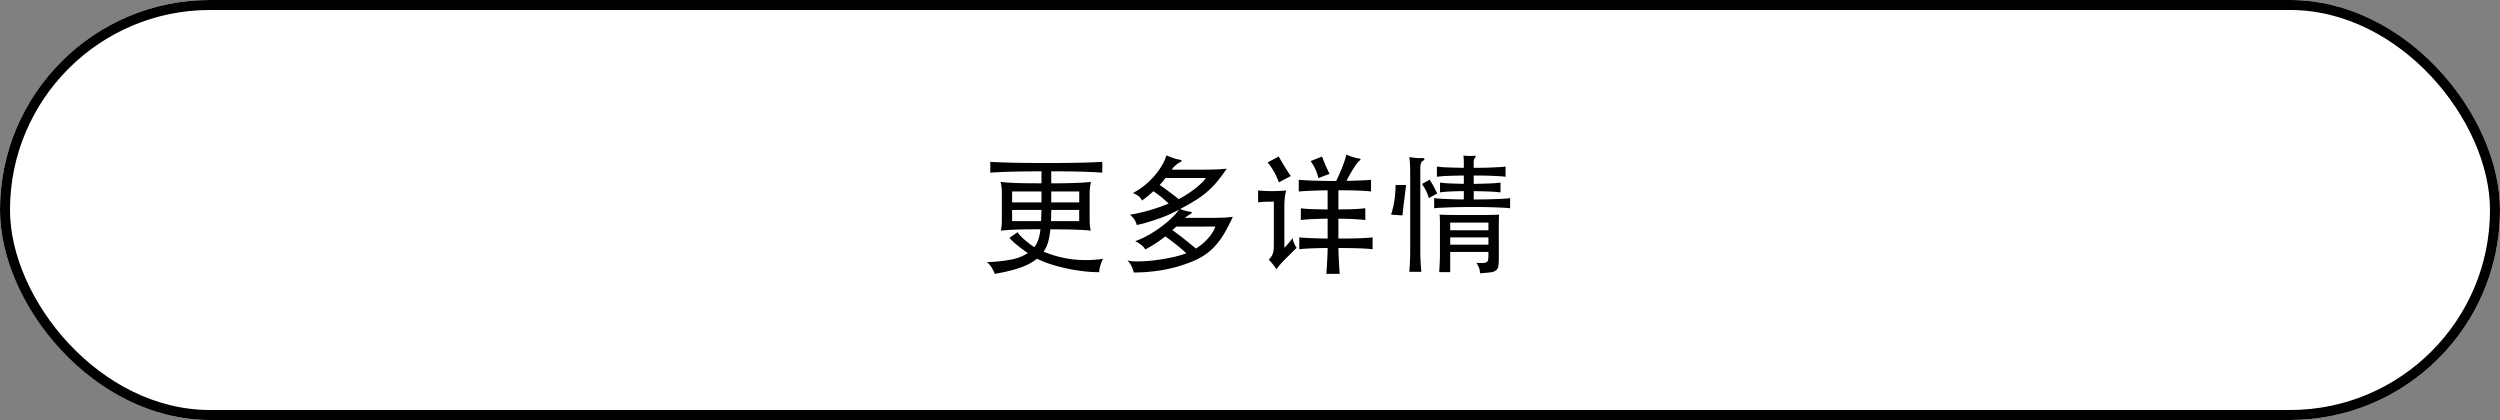 <svg xmlns="http://www.w3.org/2000/svg" width="250" height="42" viewBox="0 0 250 42">
  <rect x="0" y="0" width="250" height="42" fill="#808080" stroke="none"/>
  <g id="グループ_8132" data-name="グループ 8132" transform="translate(-558 -950)">
    <g id="長方形_1391" data-name="長方形 1391" transform="translate(558 950)" fill="#fff" stroke="#000" stroke-width="1">
      <rect width="250" height="42" rx="21" stroke="none"/>
      <rect x="0.5" y="0.5" width="249" height="41" rx="20.5" fill="none"/>
    </g>
    <path id="パス_27021" data-name="パス 27021" d="M7.124-5.005q0,.312-.006.585t-.02.533H9.919V-5.005ZM6.11-3.887q.013-.468.039-1.118H3.211v1.118Zm.039-2.964H3.211v1.092H6.149Zm.975,1.092h2.8V-6.851h-2.8ZM6.149-8.866q-1.651,0-2.931.033t-2.19.1V-9.815q1.989.117,5.6.117,3.653,0,5.6-.117v1.079q-.91-.065-2.184-.1T7.124-8.866v1.2q.819,0,1.45-.013t1.112-.033q.481-.02.825-.045t.591-.052a3.416,3.416,0,0,0-.1.559,5.893,5.893,0,0,0-.039.676v2.457q0,.312.026.637a2.743,2.743,0,0,0,.091.546q-.312-.039-.67-.059t-.826-.039q-.468-.02-1.092-.026T7.033-3.068A7.083,7.083,0,0,1,6.8-1.755a3.14,3.14,0,0,1-.442.923,11.331,11.331,0,0,0,2.919.767,11.943,11.943,0,0,0,3.036-.052,1.875,1.875,0,0,0-.137.28q-.072.175-.13.364A2.978,2.978,0,0,0,11.953.9a1.927,1.927,0,0,0-.033.319,13.214,13.214,0,0,1-1.612-.1q-.845-.1-1.67-.28A15.7,15.7,0,0,1,7.053.416,9.841,9.841,0,0,1,5.694-.13a4.638,4.638,0,0,1-.8.526,6.548,6.548,0,0,1-.962.4Q3.406.975,2.8,1.118t-1.326.273A3.038,3.038,0,0,0,1.164.754,2.156,2.156,0,0,0,.689.208,14.742,14.742,0,0,0,3.061-.032,4.752,4.752,0,0,0,4.784-.689q-.6-.416-1.046-.78a7.84,7.84,0,0,1-.8-.741l.819-.572a2.01,2.01,0,0,0,.266.345,4.966,4.966,0,0,0,.4.383q.228.195.488.4t.52.371A2.57,2.57,0,0,0,5.818-2a4.865,4.865,0,0,0,.227-1.072q-.819,0-1.443.007T3.51-3.036q-.468.02-.813.046t-.618.052a4.214,4.214,0,0,0,.085-.526q.02-.228.02-.527V-6.708a4.157,4.157,0,0,0-.13-1.105q.312.039.669.065t.838.046q.481.019,1.112.026t1.475.007ZM19.617-3.341q-.091.091-.182.176t-.2.175q.637.455,1.242.936t1.111.91A5.314,5.314,0,0,0,22.834-2.2a3.6,3.6,0,0,0,.709-1.144ZM17.342-6.877q-.247.221-.533.462t-.611.474a1.15,1.15,0,0,0-.286-.4,2.5,2.5,0,0,0-.624-.357,6.541,6.541,0,0,0,1.183-.774,7.9,7.9,0,0,0,.982-.955,6.921,6.921,0,0,0,.741-1.034,4.8,4.8,0,0,0,.448-.995q.351.143.689.26a4,4,0,0,0,.65.169q.169.026.182.1t-.182.156a2.571,2.571,0,0,0-.819.741h2.2q1.144,0,1.956-.019t1.358-.085A16.442,16.442,0,0,1,23.68-7.8a8.765,8.765,0,0,1-.975.988,9.494,9.494,0,0,1-1.157.845q-.643.4-1.541.871a4.361,4.361,0,0,0,.54.175,4.018,4.018,0,0,0,.487.1q.143.013.149.071t-.136.149a5.564,5.564,0,0,0-.559.39H22.5q.975,0,1.651-.02a10.313,10.313,0,0,0,1.131-.084,18.023,18.023,0,0,1-.851,1.651,7.477,7.477,0,0,1-.91,1.248A5.849,5.849,0,0,1,22.464-.5a6.914,6.914,0,0,1-1.287.67,15.014,15.014,0,0,1-2.762.806,17.216,17.216,0,0,1-3.036.273,3.115,3.115,0,0,0-.227-.637,2.58,2.58,0,0,0-.41-.572,3.912,3.912,0,0,0,1.066.1,14.86,14.86,0,0,0,1.56-.1q.845-.1,1.716-.279a11.213,11.213,0,0,0,1.547-.429q-.4-.39-.955-.832t-1.15-.858a12.02,12.02,0,0,1-2,1.3,1.707,1.707,0,0,0-.364-.423,2.873,2.873,0,0,0-.65-.4,8.051,8.051,0,0,0,1.235-.559,12.3,12.3,0,0,0,1.235-.78,10.429,10.429,0,0,0,1.1-.9,6.992,6.992,0,0,0,.826-.917q-.377.208-.858.429t-1.04.422q-.559.2-1.151.383T15.678-3.5a2.168,2.168,0,0,0-.227-.533,2.214,2.214,0,0,0-.462-.494,16.532,16.532,0,0,0,1.9-.429,18.19,18.19,0,0,0,1.982-.689q-.325-.3-.708-.618T17.342-6.877Zm1.2-1.326q-.117.169-.26.345t-.312.357q.494.338.956.683t.942.734q.4-.208.826-.481t.8-.565a7.72,7.72,0,0,0,.663-.572,3.057,3.057,0,0,0,.429-.5ZM30.433,0q-.312.325-.487.533t-.306.39q-.169-.26-.364-.507a5.193,5.193,0,0,0-.4-.455,2.118,2.118,0,0,0,.253-.3,1.314,1.314,0,0,0,.156-.312,1.647,1.647,0,0,0,.078-.4q.02-.227.02-.566V-5.837q-.611,0-.955.019t-.618.045V-6.955q.273.026.624.046t.767.02q.442,0,.793-.02t.624-.046a4,4,0,0,0-.137.741,8.755,8.755,0,0,0-.045.9v4.095q.221-.221.423-.462t.4-.5a2.184,2.184,0,0,0,.163.54,2.577,2.577,0,0,0,.24.422Zm-.546-7.761a7.538,7.538,0,0,0-.475-1.053,7.212,7.212,0,0,0-.643-.949l1.1-.585q.26.455.585.988t.624.962Zm3.952-.429a4.6,4.6,0,0,0-.78-1.7l1.144-.455q.156.416.338.845t.416.884Zm.923,1.222q-1.833.026-2.886.117v-1.17q1.3.117,3.744.117.156-.325.318-.689t.3-.715q.136-.351.24-.669a5.507,5.507,0,0,0,.156-.566q.156.065.338.137t.357.123q.176.052.325.091a.986.986,0,0,0,.227.039q.338.039.026.26a2.882,2.882,0,0,0-.455.585,14.222,14.222,0,0,0-.806,1.4l1.371-.046q.591-.02,1.085-.071v1.17q-.624-.065-1.391-.091t-1.872-.026v1.911q.9,0,1.528-.026t1.164-.091V-4Q38-4.056,37.368-4.089t-1.528-.045v1.989q1.157,0,1.976-.026t1.443-.091v1.183q-.624-.065-1.443-.091T35.841-1.2q.013.585.046,1.287t.084,1.3H34.632q.026-.286.046-.624l.039-.676q.02-.338.033-.67t.013-.617q-1.781.013-2.834.117V-2.262q.546.052,1.242.078t1.592.039V-4.134q-.858.013-1.521.045T32.084-4v-1.17q.52.065,1.17.084t1.508.032ZM44.239-9.88a.425.425,0,0,0-.156.267,1.632,1.632,0,0,0-.052.409V-.936q0,.442.026,1.007t.078,1.111H42.926Q42.978.637,43,.065t.02-1.014V-8.567q0-.6-.02-.995a7.159,7.159,0,0,0-.071-.734q.286.052.624.084a3.878,3.878,0,0,0,.572.02q.286-.013.319.078T44.239-9.88ZM42.614-7.5q-.1.78-.195,1.534T42.25-4.459l-1.144-.078a8.932,8.932,0,0,0,.338-1.437A11.832,11.832,0,0,0,41.561-7.5Zm2.262,1.313a3.622,3.622,0,0,0-.26-.715,6.668,6.668,0,0,0-.416-.7l.767-.429q.13.208.227.37t.182.319q.084.156.162.319t.182.37Zm2.145,7.4h-1.1Q45.994.1,45.994-.65V-3.432q0-.338-.007-.644a3.485,3.485,0,0,0-.033-.462q.2.013.527.02l.747.013q.416.007.884.007h1.814q.435,0,.819-.007l.682-.013q.3-.006.481-.02-.013.156-.019.462t-.007.644V-.208a5.475,5.475,0,0,1-.046.8.682.682,0,0,1-.228.442,1.121,1.121,0,0,1-.559.2q-.377.052-1.053.091a1.637,1.637,0,0,0-.071-.481,2.185,2.185,0,0,0-.292-.559A6.223,6.223,0,0,0,50.3.3a.785.785,0,0,0,.358-.084.331.331,0,0,0,.149-.227,2.21,2.21,0,0,0,.033-.429V-.806H47.021Zm3.822-4.953H47.021v.767h3.822Zm-3.822,2.21h3.822v-.728H47.021Zm2.353-6.084q.845-.013,1.534-.039a11.358,11.358,0,0,0,1.144-.091v.988a11.358,11.358,0,0,0-1.144-.091q-.689-.026-1.534-.039v.832q.468,0,1.007-.007t1.04-.026q.5-.02.923-.039a6.4,6.4,0,0,0,.669-.059v1.014q-.26-.039-.708-.059t-.975-.039q-.527-.02-1.085-.026T49.205-5.3q-.481,0-1.034.006t-1.079.026q-.527.02-.975.039a6.574,6.574,0,0,0-.7.059V-6.188q.208.026.54.052t.728.039l.832.026q.435.013.865.013V-6.89q-.754.013-1.359.039a9.372,9.372,0,0,0-1.021.091v-.988a9.372,9.372,0,0,0,1.021.091q.6.026,1.359.039V-8.45q-.806.013-1.547.039a9.822,9.822,0,0,0-1.144.091V-9.347a10.222,10.222,0,0,0,1.151.091q.734.026,1.541.039v-.468q0-.2-.007-.338t-.013-.24q-.007-.1-.02-.189a3.547,3.547,0,0,0,.533.046,4.777,4.777,0,0,0,.572-.019q.117-.013.13.045t-.091.162a.38.38,0,0,0-.091.2,1.36,1.36,0,0,0-.026.254v.546q.455,0,.923-.007t.89-.026q.422-.019.78-.039a5.543,5.543,0,0,0,.591-.059V-8.32a5.543,5.543,0,0,0-.591-.059q-.358-.02-.78-.039t-.89-.026q-.468-.006-.923-.006Z" transform="translate(656 976)"/>
  </g>
</svg>
